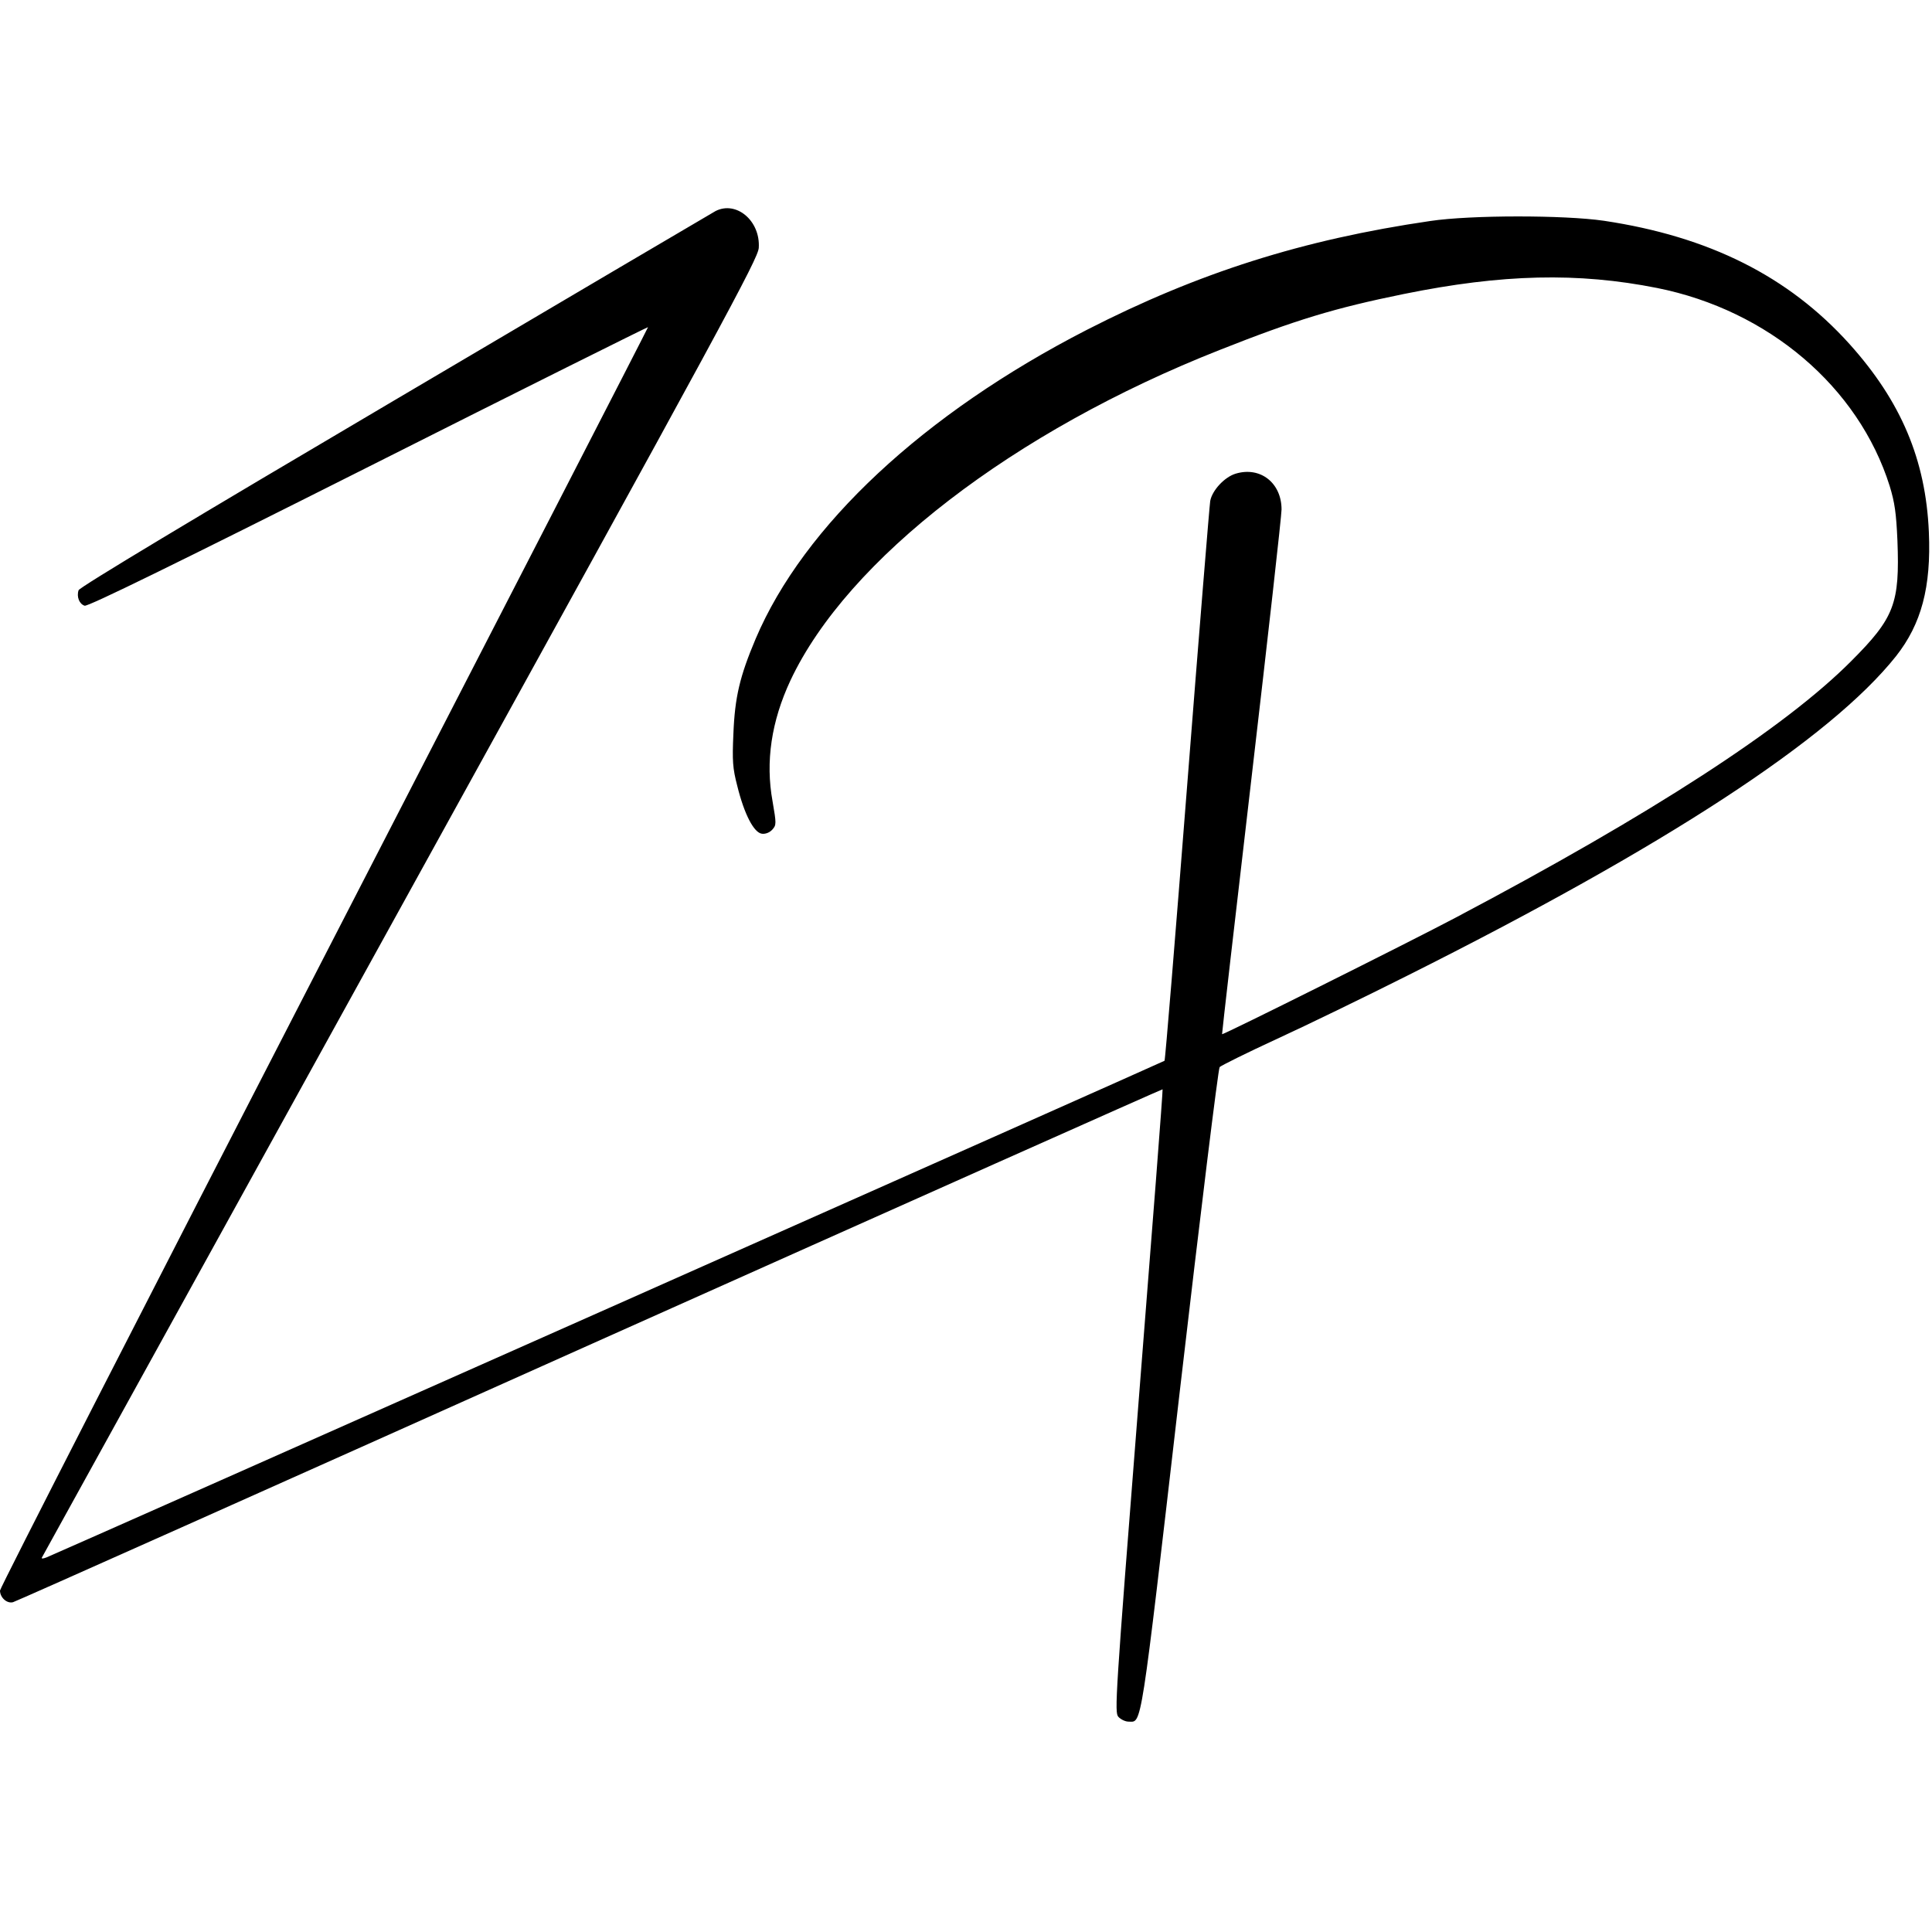 <?xml version="1.0" standalone="no"?>
<!DOCTYPE svg PUBLIC "-//W3C//DTD SVG 20010904//EN"
 "http://www.w3.org/TR/2001/REC-SVG-20010904/DTD/svg10.dtd">
<svg version="1.0" xmlns="http://www.w3.org/2000/svg"
 width="799pt" height="799pt" viewBox="0 0 799 799"
 preserveAspectRatio="xMidYMid meet">
<g transform="translate(0,799) scale(0.1,-0.1)"
fill="#000000" stroke="none">
<path d="M2959 7117 c-14 -8 -611 -359 -1327 -782 -826 -487 -1304 -774 -1307
-786 -9 -27 3 -57 25 -64 14 -4 366 168 1175 575 635 320 1155 579 1155 577 0
-3 -603 -1175 -1340 -2605 -737 -1430 -1340 -2609 -1340 -2620 0 -29 29 -55
54 -48 12 3 1085 482 2386 1065 1301 582 2366 1057 2368 1056 2 -1 -43 -582
-99 -1289 -97 -1233 -100 -1288 -84 -1306 10 -11 29 -20 42 -20 56 0 47 -62
212 1365 85 732 159 1335 165 1342 6 6 112 59 236 116 124 57 367 175 540 262
1066 534 1750 980 2021 1321 105 133 146 286 136 514 -13 299 -115 540 -328
777 -253 281 -582 445 -1016 510 -165 24 -551 24 -718 -1 -528 -77 -959 -214
-1420 -450 -674 -346 -1171 -809 -1370 -1278 -65 -154 -86 -240 -92 -393 -5
-112 -3 -142 16 -215 29 -118 69 -194 102 -198 15 -2 32 5 43 17 17 19 17 24
1 117 -30 164 -5 331 74 500 236 502 923 1031 1776 1367 313 124 475 173 760
231 408 83 721 90 1048 25 460 -92 833 -409 962 -819 21 -69 27 -112 32 -225
10 -261 -12 -320 -192 -500 -273 -274 -821 -630 -1635 -1060 -189 -100 -962
-486 -966 -482 -1 1 54 479 122 1062 68 583 124 1082 124 1108 0 110 -88 179
-190 148 -46 -14 -97 -69 -105 -113 -3 -18 -46 -545 -95 -1172 -49 -626 -91
-1141 -94 -1143 -4 -4 -4578 -2036 -4624 -2054 -13 -5 -21 -6 -19 -1 2 4 670
1213 1483 2687 1343 2433 1479 2685 1482 2730 7 112 -93 196 -179 152z"/>
</g>
</svg>
